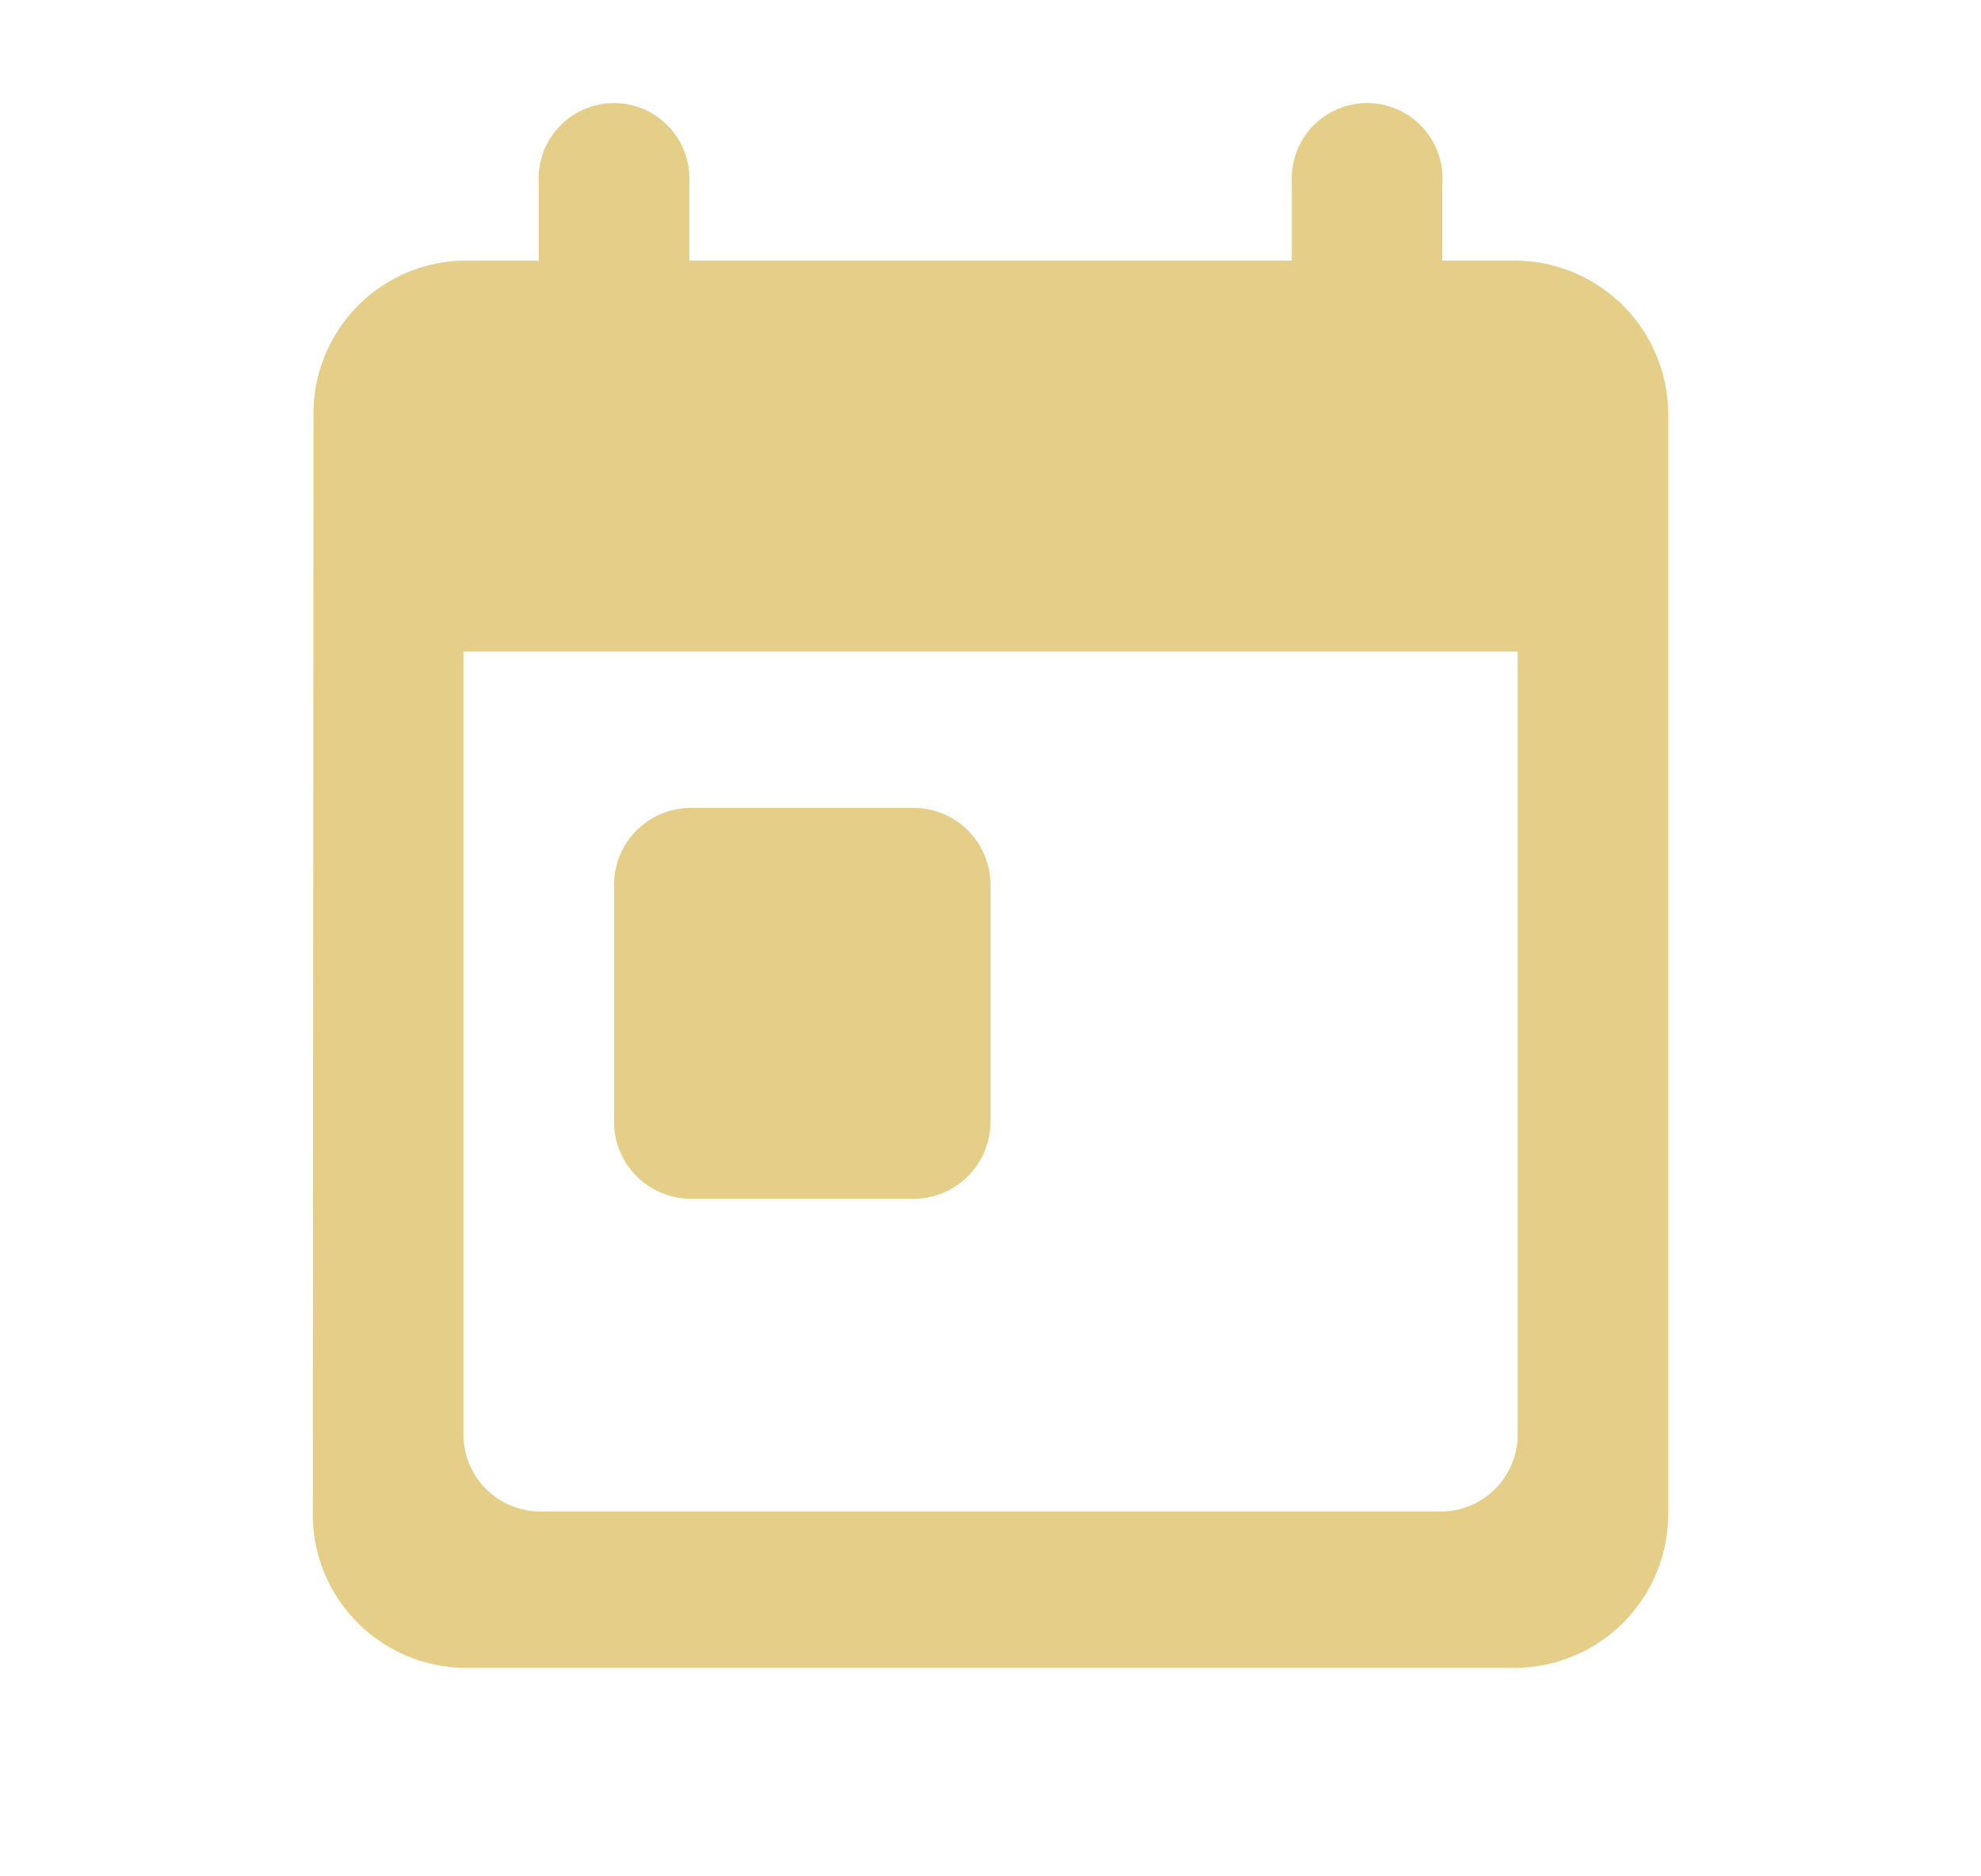 <svg id="today" xmlns="http://www.w3.org/2000/svg" width="19" height="18" viewBox="0 0 19 18">
  <path id="Path_1956" data-name="Path 1956" d="M0,0H19V18H0Z" fill="none"/>
  <path id="Path_1957" data-name="Path 1957" d="M14.556,2.5h-.722V1.75a.723.723,0,1,0-1.444,0V2.5H6.611V1.75a.723.723,0,1,0-1.444,0V2.5H4.444A1.467,1.467,0,0,0,3.007,4L3,14.5A1.473,1.473,0,0,0,4.444,16H14.556A1.477,1.477,0,0,0,16,14.5V4A1.477,1.477,0,0,0,14.556,2.5Zm-.722,12H5.167a.739.739,0,0,1-.722-.75V6.25H14.556v7.5A.739.739,0,0,1,13.833,14.5ZM6.611,7.75H8.778A.739.739,0,0,1,9.5,8.5v2.25a.739.739,0,0,1-.722.75H6.611a.739.739,0,0,1-.722-.75V8.5A.739.739,0,0,1,6.611,7.75Z" transform="translate(0)" fill="#e5cf88"/>
</svg>
